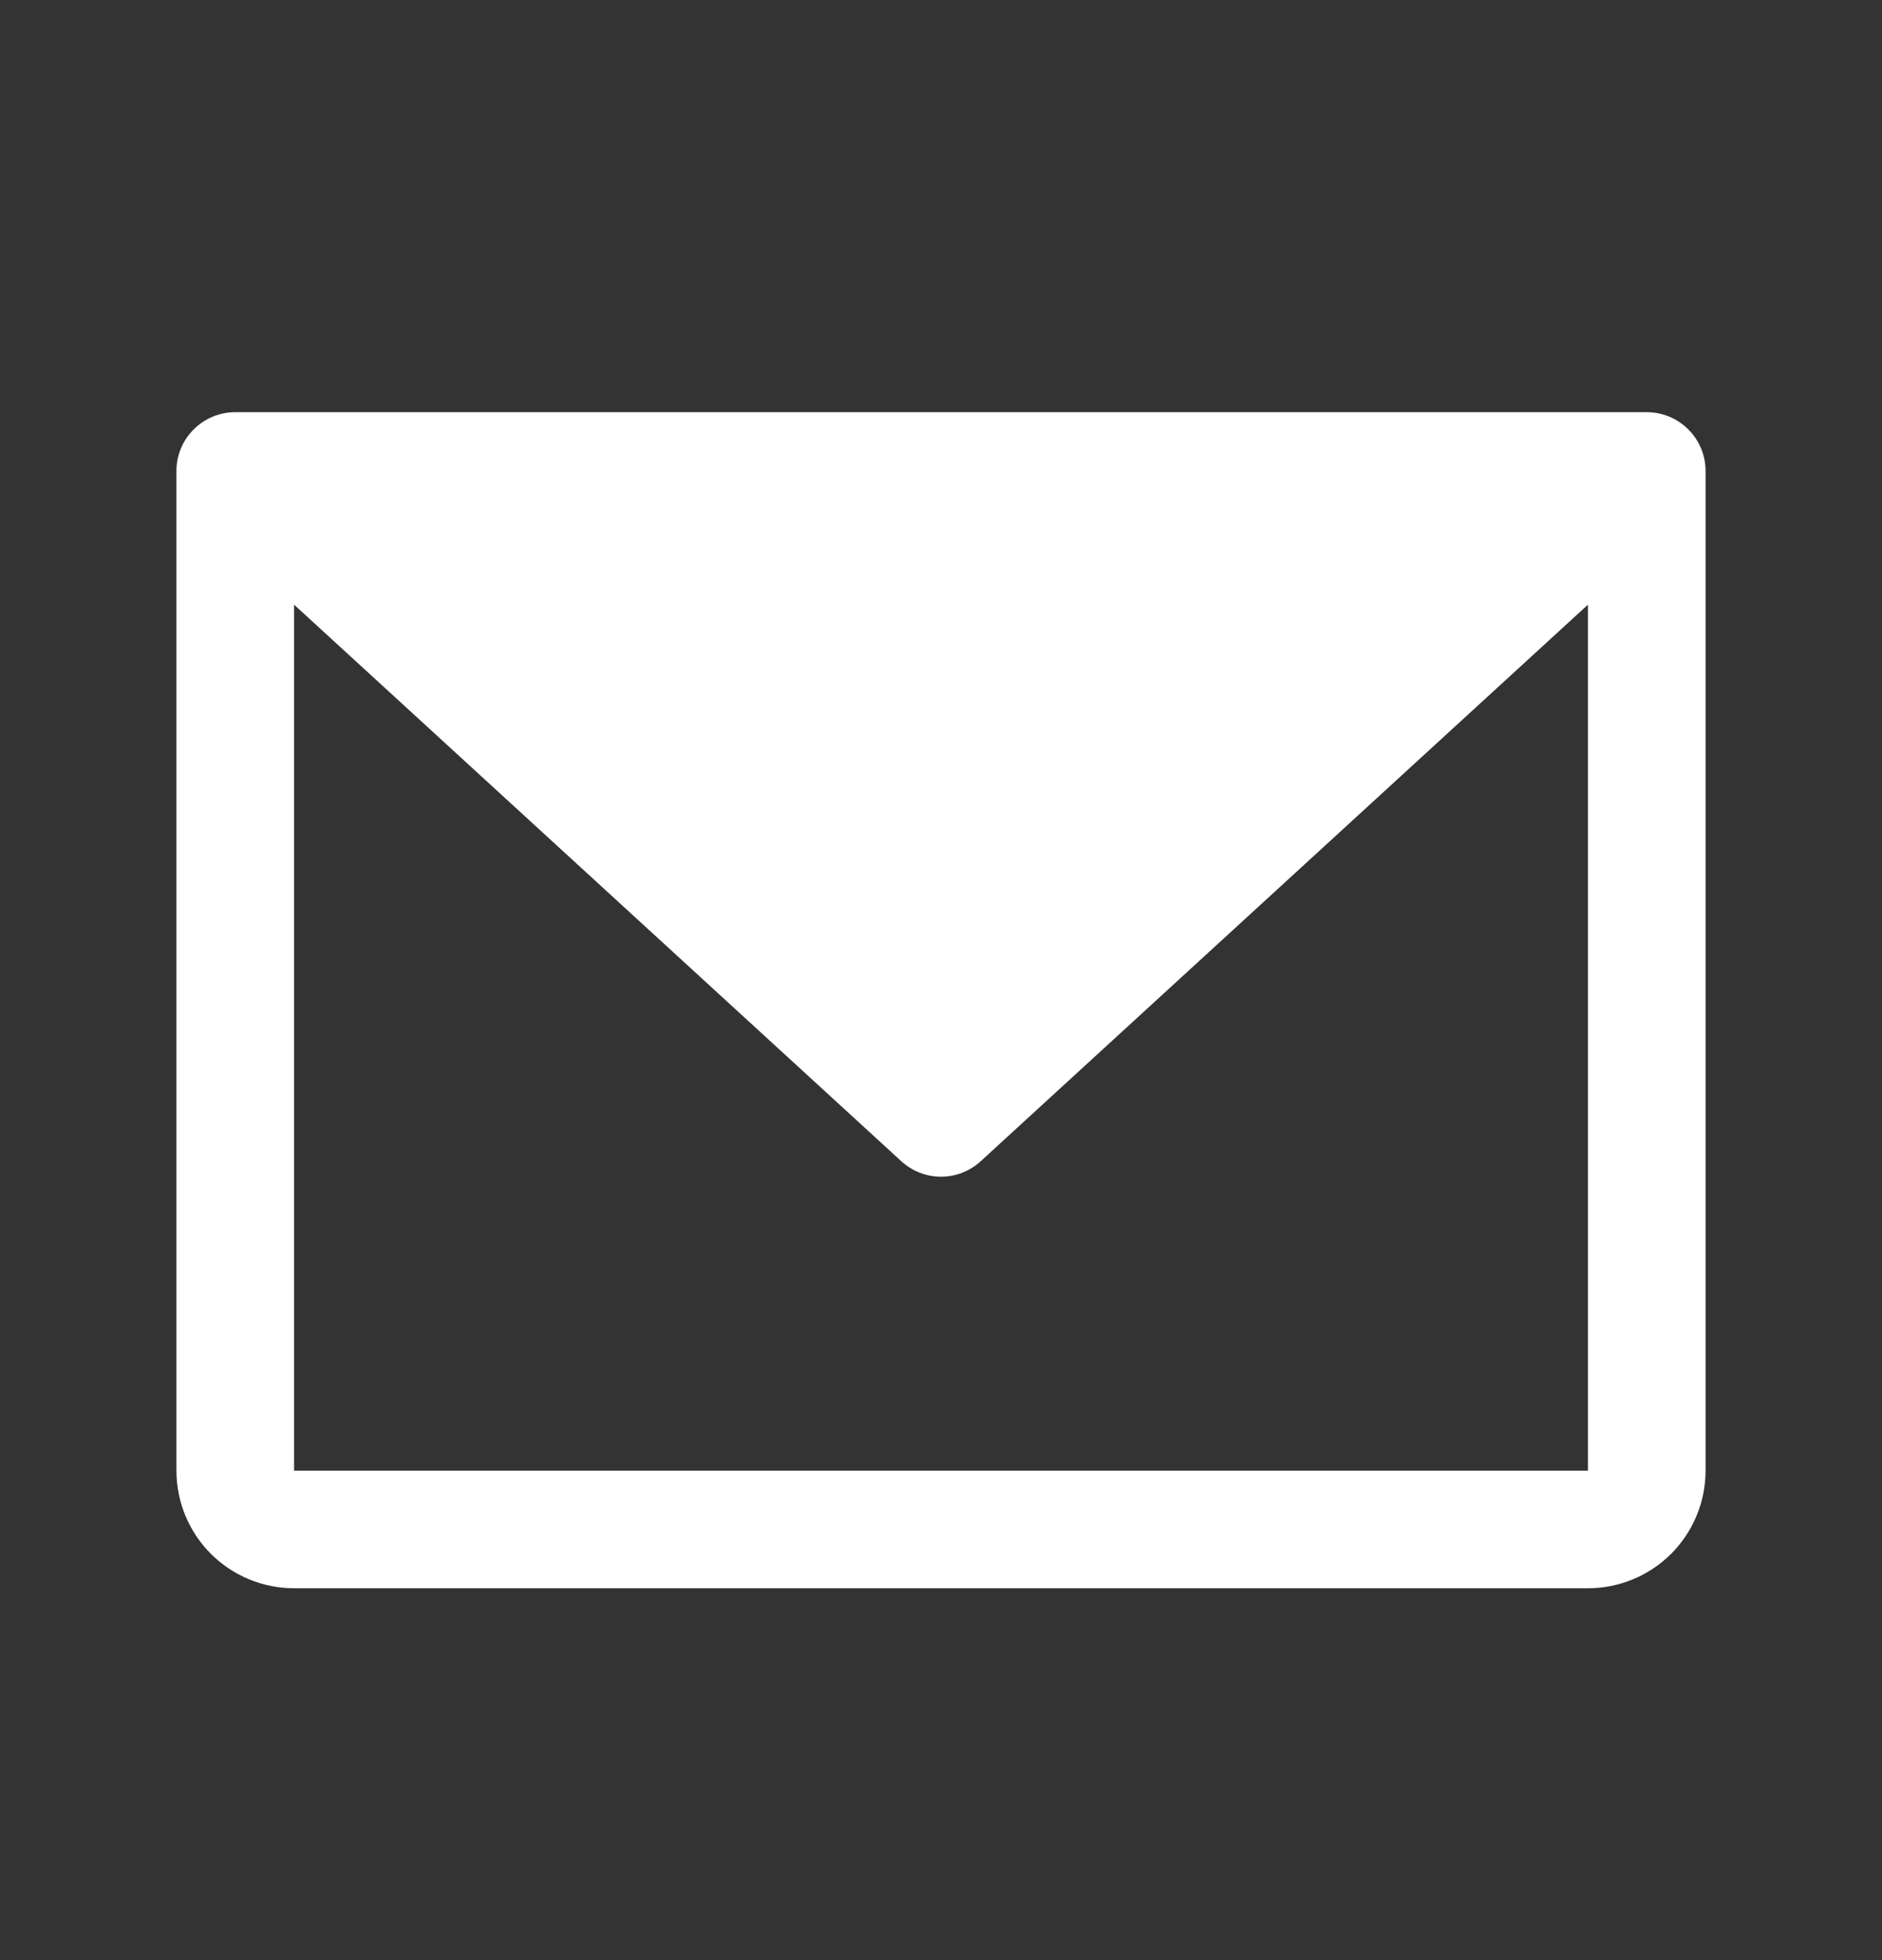 <svg width="24" height="25" viewBox="0 0 24 25" fill="none" xmlns="http://www.w3.org/2000/svg">
<rect x="0" y="0" width="24" height="25" fill="#333333" stroke="none"/>
<g id="EnvelopeSimple">
<path id="Vector" d="M21 5.257H3C2.801 5.257 2.61 5.336 2.47 5.477C2.329 5.617 2.25 5.808 2.25 6.007V18.757C2.25 19.155 2.408 19.536 2.689 19.818C2.971 20.099 3.352 20.257 3.75 20.257H20.25C20.648 20.257 21.029 20.099 21.311 19.818C21.592 19.536 21.75 19.155 21.75 18.757V6.007C21.75 5.808 21.671 5.617 21.53 5.477C21.39 5.336 21.199 5.257 21 5.257ZM20.25 18.757H3.75V7.712L11.493 14.81C11.631 14.937 11.812 15.008 12 15.008C12.188 15.008 12.369 14.937 12.507 14.81L20.25 7.712V18.757Z" fill="white"/>
</g>
</svg>
